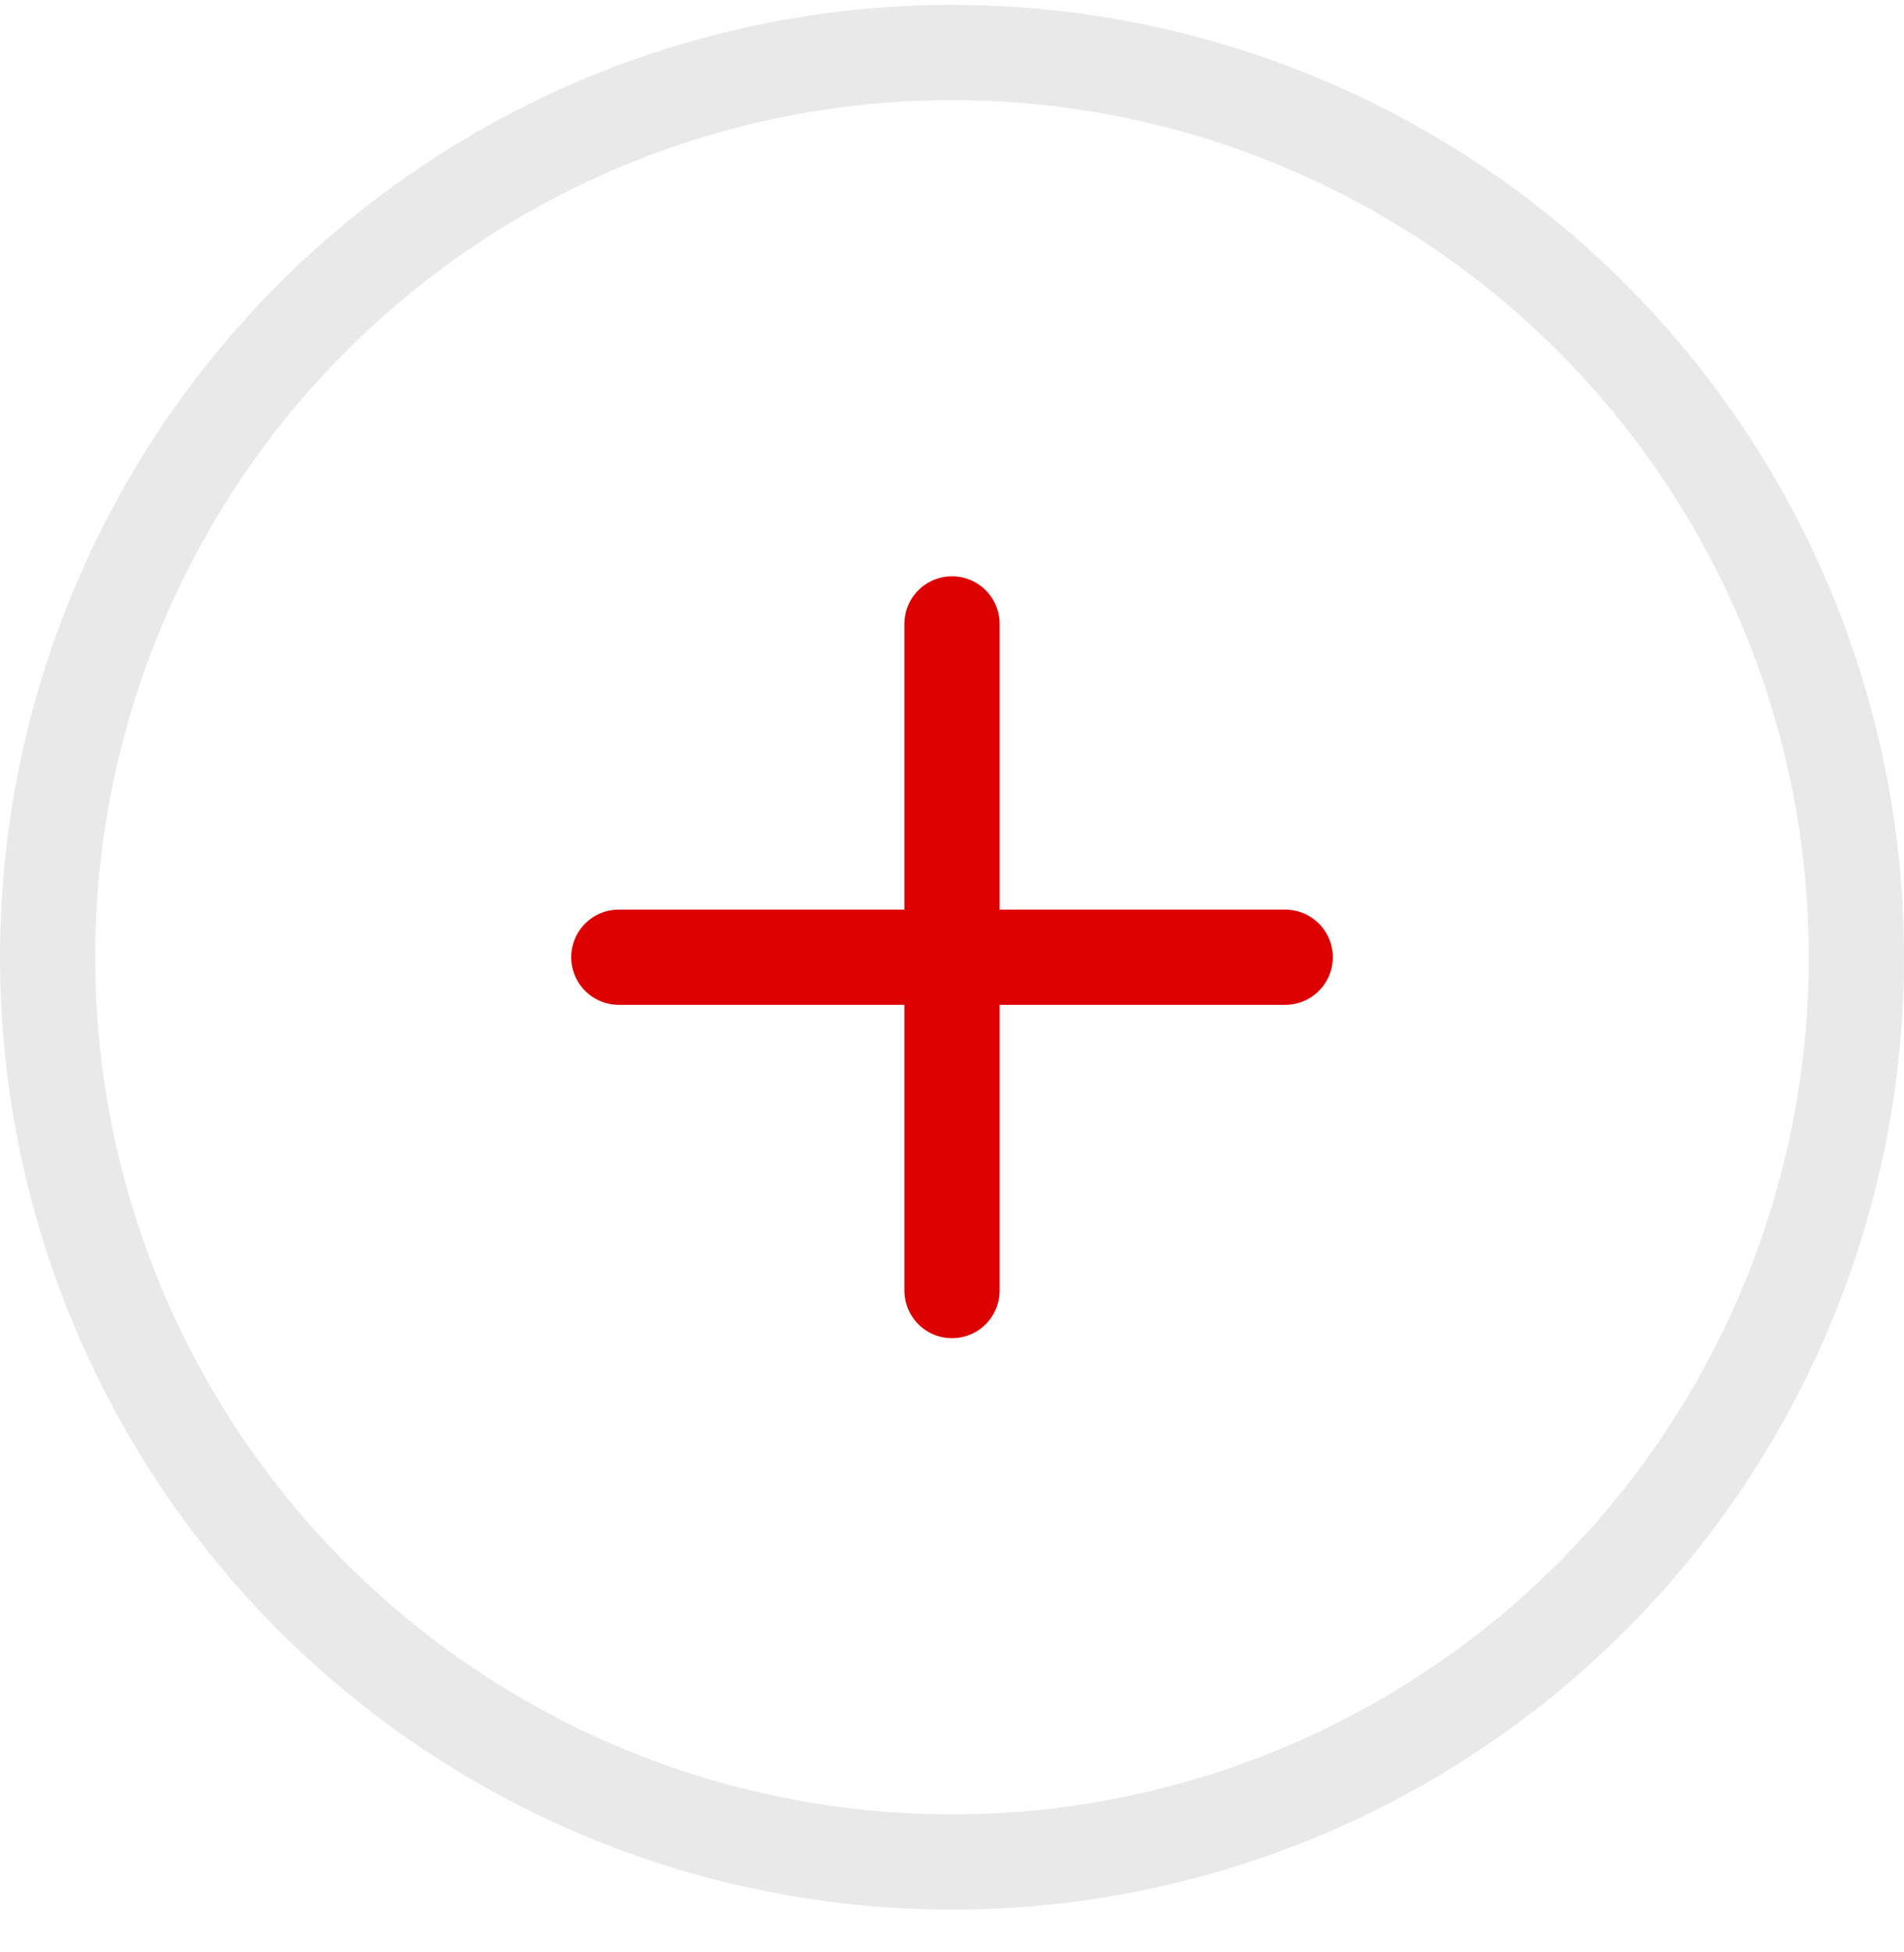 <svg width="40" height="41" viewBox="0 0 40 41" fill="none" xmlns="http://www.w3.org/2000/svg">
<circle cx="20" cy="20.102" r="19" stroke="#E9E9E9" stroke-width="2"/>
<path d="M20 13.102V27.102M13 20.102H27" stroke="#DD0000" stroke-width="2" stroke-linecap="round" stroke-linejoin="round"/>
</svg>
